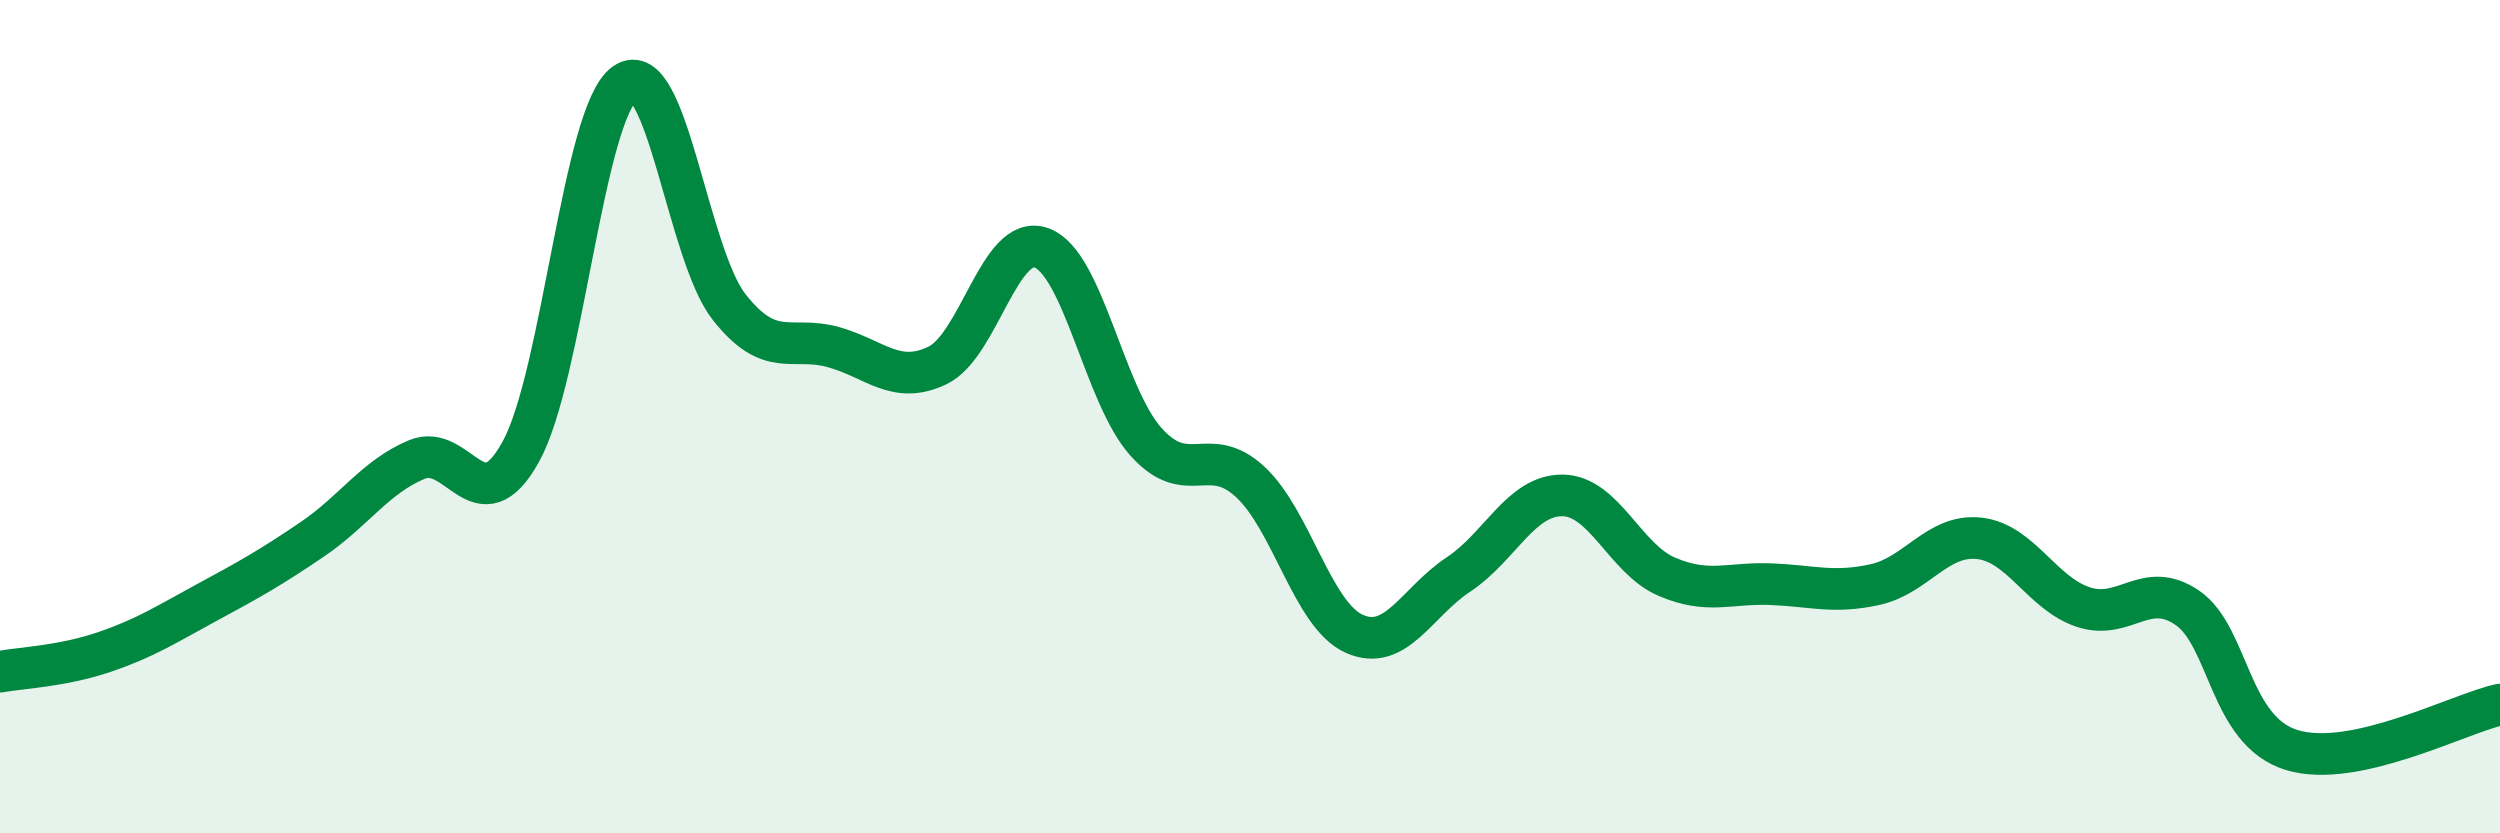 
    <svg width="60" height="20" viewBox="0 0 60 20" xmlns="http://www.w3.org/2000/svg">
      <path
        d="M 0,16.12 C 0.5,16.03 1.5,15.99 2.5,15.65 C 3.5,15.31 4,14.98 5,14.44 C 6,13.9 6.5,13.62 7.5,12.94 C 8.5,12.26 9,11.45 10,11.03 C 11,10.61 11.5,12.65 12.5,10.84 C 13.5,9.03 14,2.69 15,2 C 16,1.31 16.5,6.1 17.5,7.37 C 18.5,8.64 19,8.05 20,8.33 C 21,8.61 21.5,9.25 22.5,8.77 C 23.5,8.29 24,5.58 25,5.95 C 26,6.32 26.5,9.48 27.5,10.6 C 28.5,11.72 29,10.64 30,11.56 C 31,12.48 31.5,14.76 32.5,15.21 C 33.5,15.66 34,14.45 35,13.79 C 36,13.13 36.5,11.88 37.5,11.89 C 38.5,11.9 39,13.41 40,13.84 C 41,14.27 41.5,13.98 42.5,14.02 C 43.5,14.06 44,14.25 45,14.03 C 46,13.81 46.5,12.81 47.5,12.92 C 48.5,13.03 49,14.24 50,14.57 C 51,14.9 51.5,13.9 52.5,14.59 C 53.5,15.28 53.5,17.54 55,18 C 56.5,18.46 59,17.13 60,16.91L60 20L0 20Z"
        fill="#008740"
        opacity="0.1"
        stroke-linecap="round"
        stroke-linejoin="round"
      />
      <path
        d="M 0,16.12 C 0.5,16.03 1.5,15.99 2.5,15.65 C 3.5,15.31 4,14.98 5,14.44 C 6,13.9 6.5,13.62 7.5,12.94 C 8.5,12.26 9,11.45 10,11.03 C 11,10.61 11.5,12.65 12.5,10.84 C 13.5,9.03 14,2.69 15,2 C 16,1.31 16.5,6.1 17.5,7.37 C 18.5,8.64 19,8.05 20,8.33 C 21,8.61 21.5,9.25 22.5,8.77 C 23.5,8.29 24,5.58 25,5.95 C 26,6.32 26.5,9.48 27.5,10.6 C 28.5,11.72 29,10.64 30,11.56 C 31,12.48 31.5,14.76 32.5,15.21 C 33.5,15.66 34,14.45 35,13.79 C 36,13.13 36.5,11.88 37.5,11.89 C 38.5,11.9 39,13.41 40,13.84 C 41,14.27 41.5,13.98 42.5,14.02 C 43.5,14.06 44,14.25 45,14.03 C 46,13.81 46.5,12.81 47.5,12.92 C 48.5,13.03 49,14.24 50,14.57 C 51,14.9 51.5,13.9 52.5,14.59 C 53.5,15.28 53.5,17.54 55,18 C 56.5,18.46 59,17.13 60,16.91"
        stroke="#008740"
        stroke-width="1"
        fill="none"
        stroke-linecap="round"
        stroke-linejoin="round"
      />
    </svg>
  